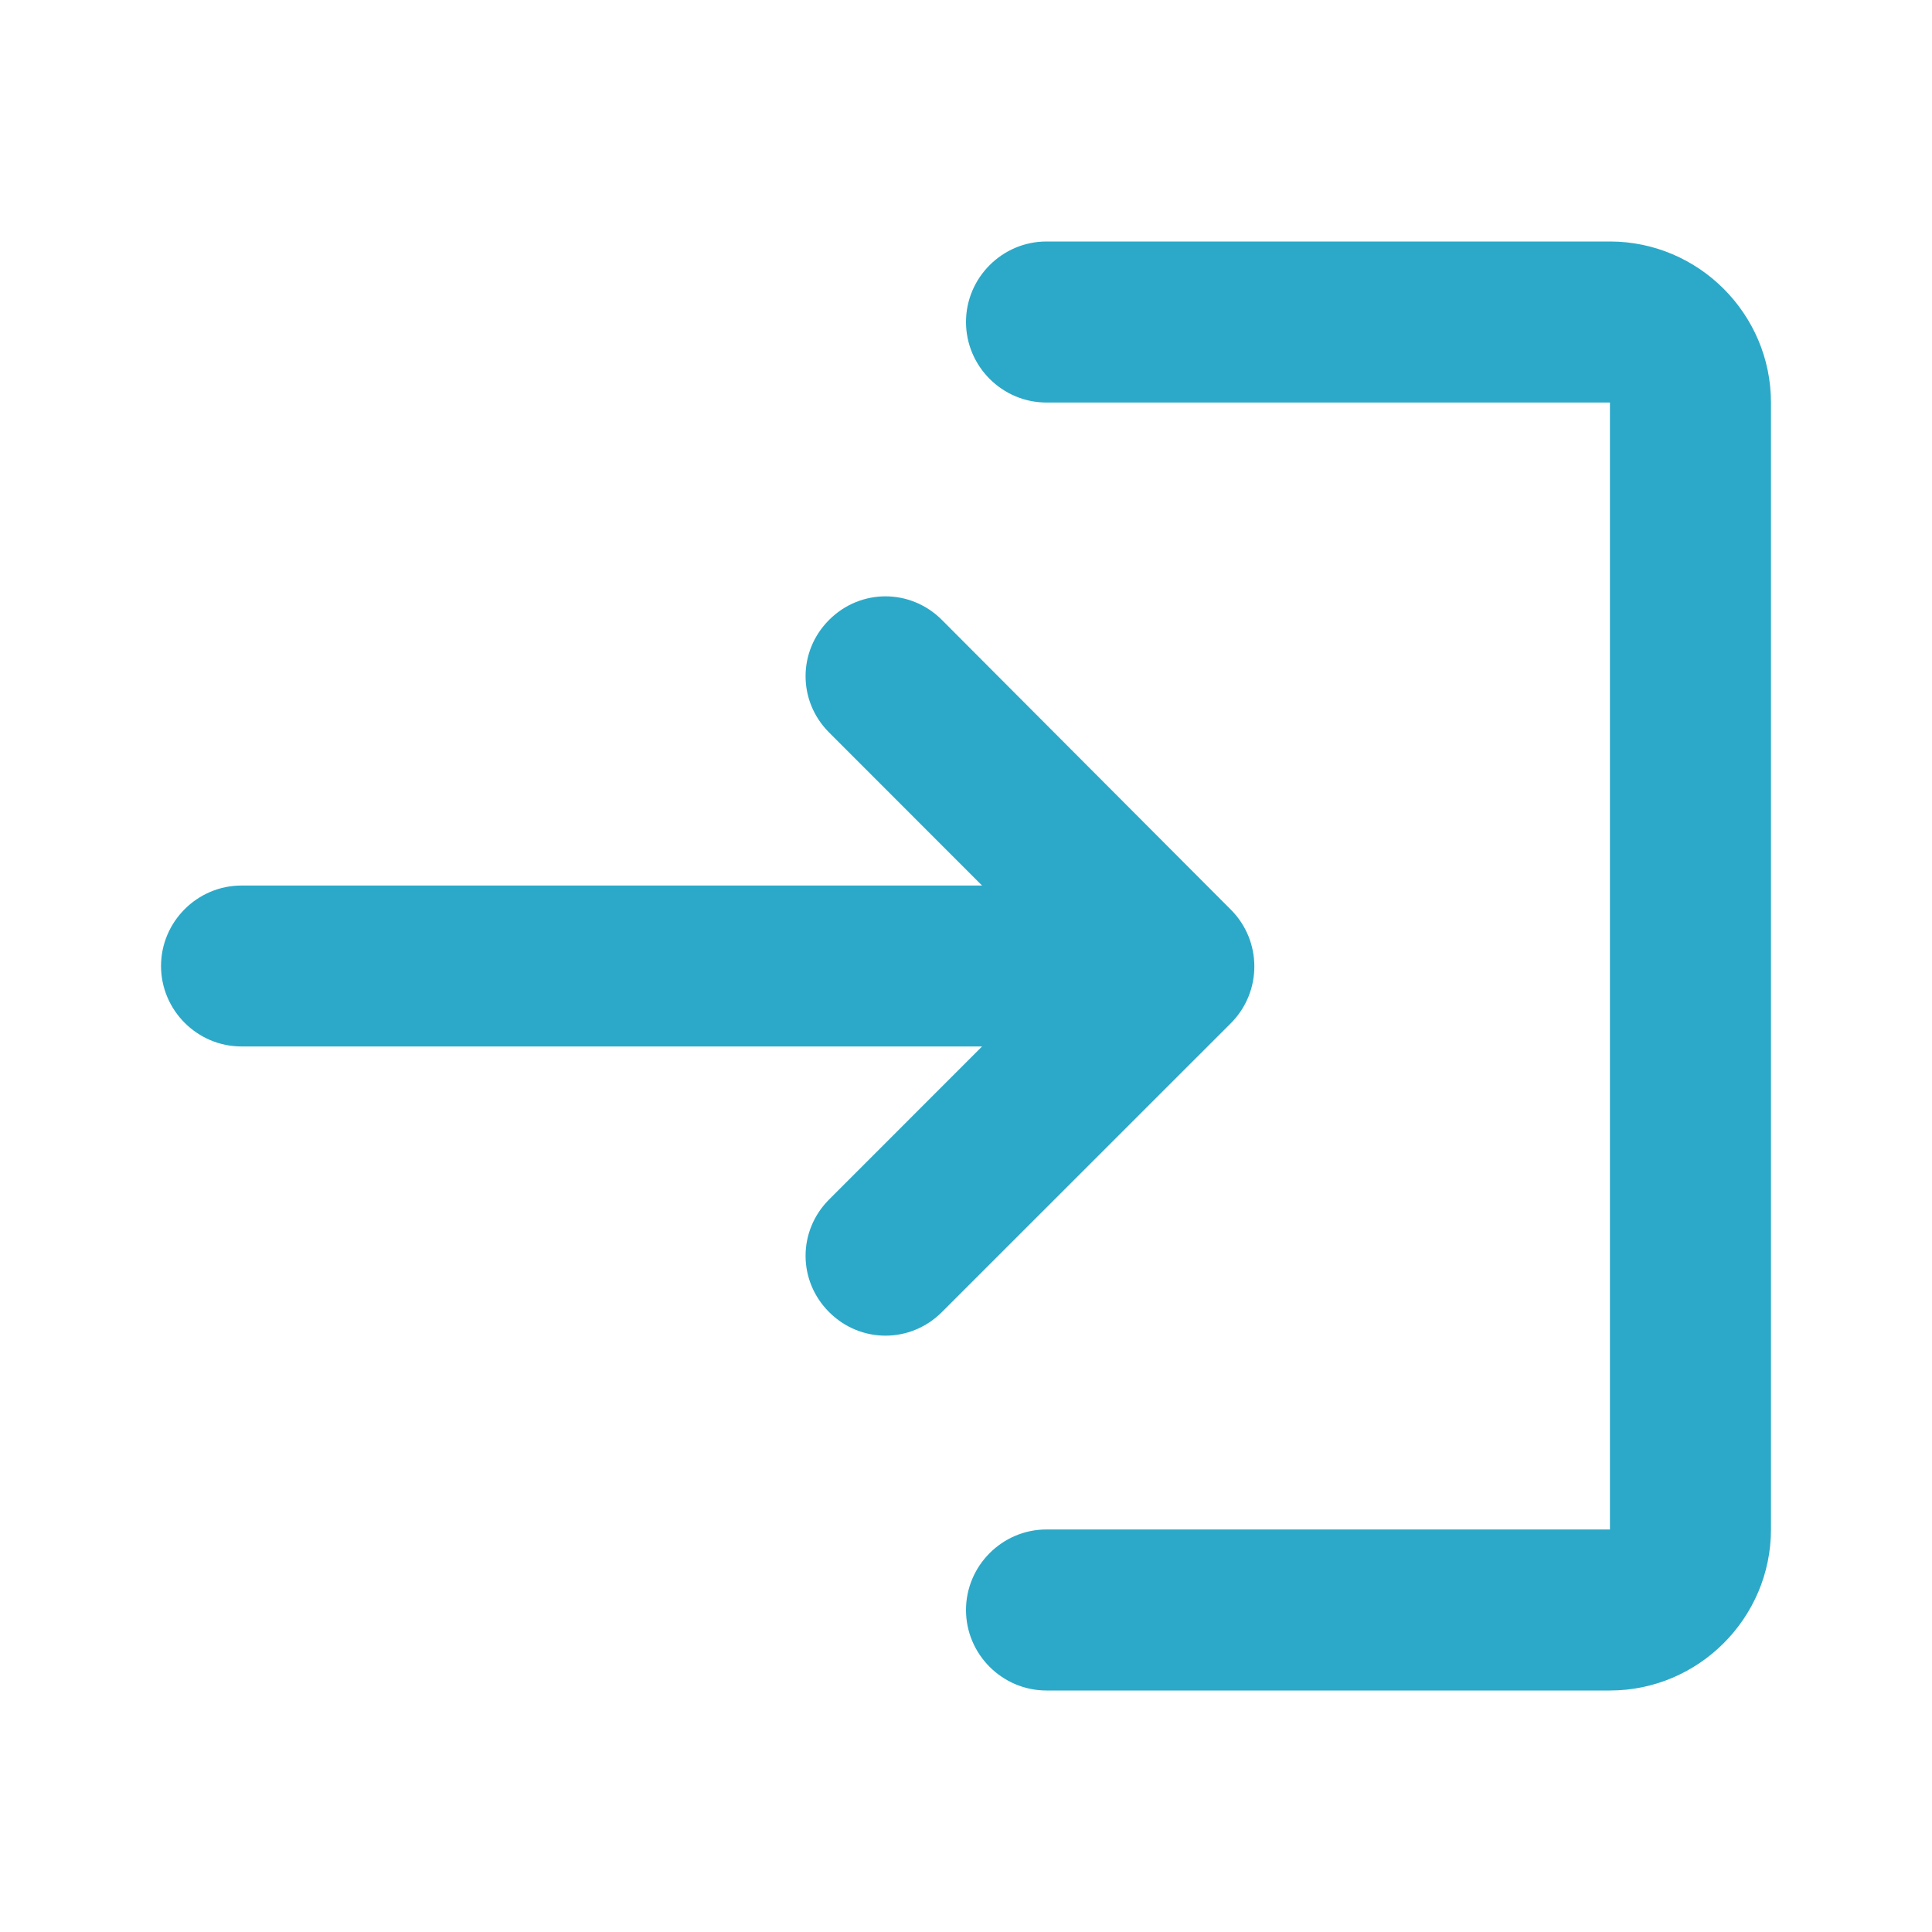 <svg width="20" height="20" viewBox="0 0 20 20" fill="none" xmlns="http://www.w3.org/2000/svg"><g clip-path="url(#clip0_2003_2500)"><path d="M8.583 6.417C8.258 6.742 8.258 7.258 8.583 7.583L10.166 9.167H2.5C2.042 9.167 1.667 9.542 1.667 10C1.667 10.458 2.042 10.833 2.5 10.833H10.166L8.583 12.417C8.258 12.742 8.258 13.258 8.583 13.583C8.908 13.908 9.425 13.908 9.75 13.583L12.742 10.592C13.066 10.267 13.066 9.742 12.742 9.417L9.75 6.417C9.425 6.092 8.908 6.092 8.583 6.417ZM16.666 15.833H10.833C10.375 15.833 10 16.208 10 16.667C10 17.125 10.375 17.5 10.833 17.5H16.666C17.583 17.5 18.333 16.75 18.333 15.833V4.167C18.333 3.25 17.583 2.5 16.666 2.5H10.833C10.375 2.5 10 2.875 10 3.333C10 3.792 10.375 4.167 10.833 4.167H16.666V15.833Z" fill="#2CA9C8"/></g><defs><clipPath id="clip0_2003_2500"><rect width="20" height="20" fill="white"/></clipPath></defs></svg>